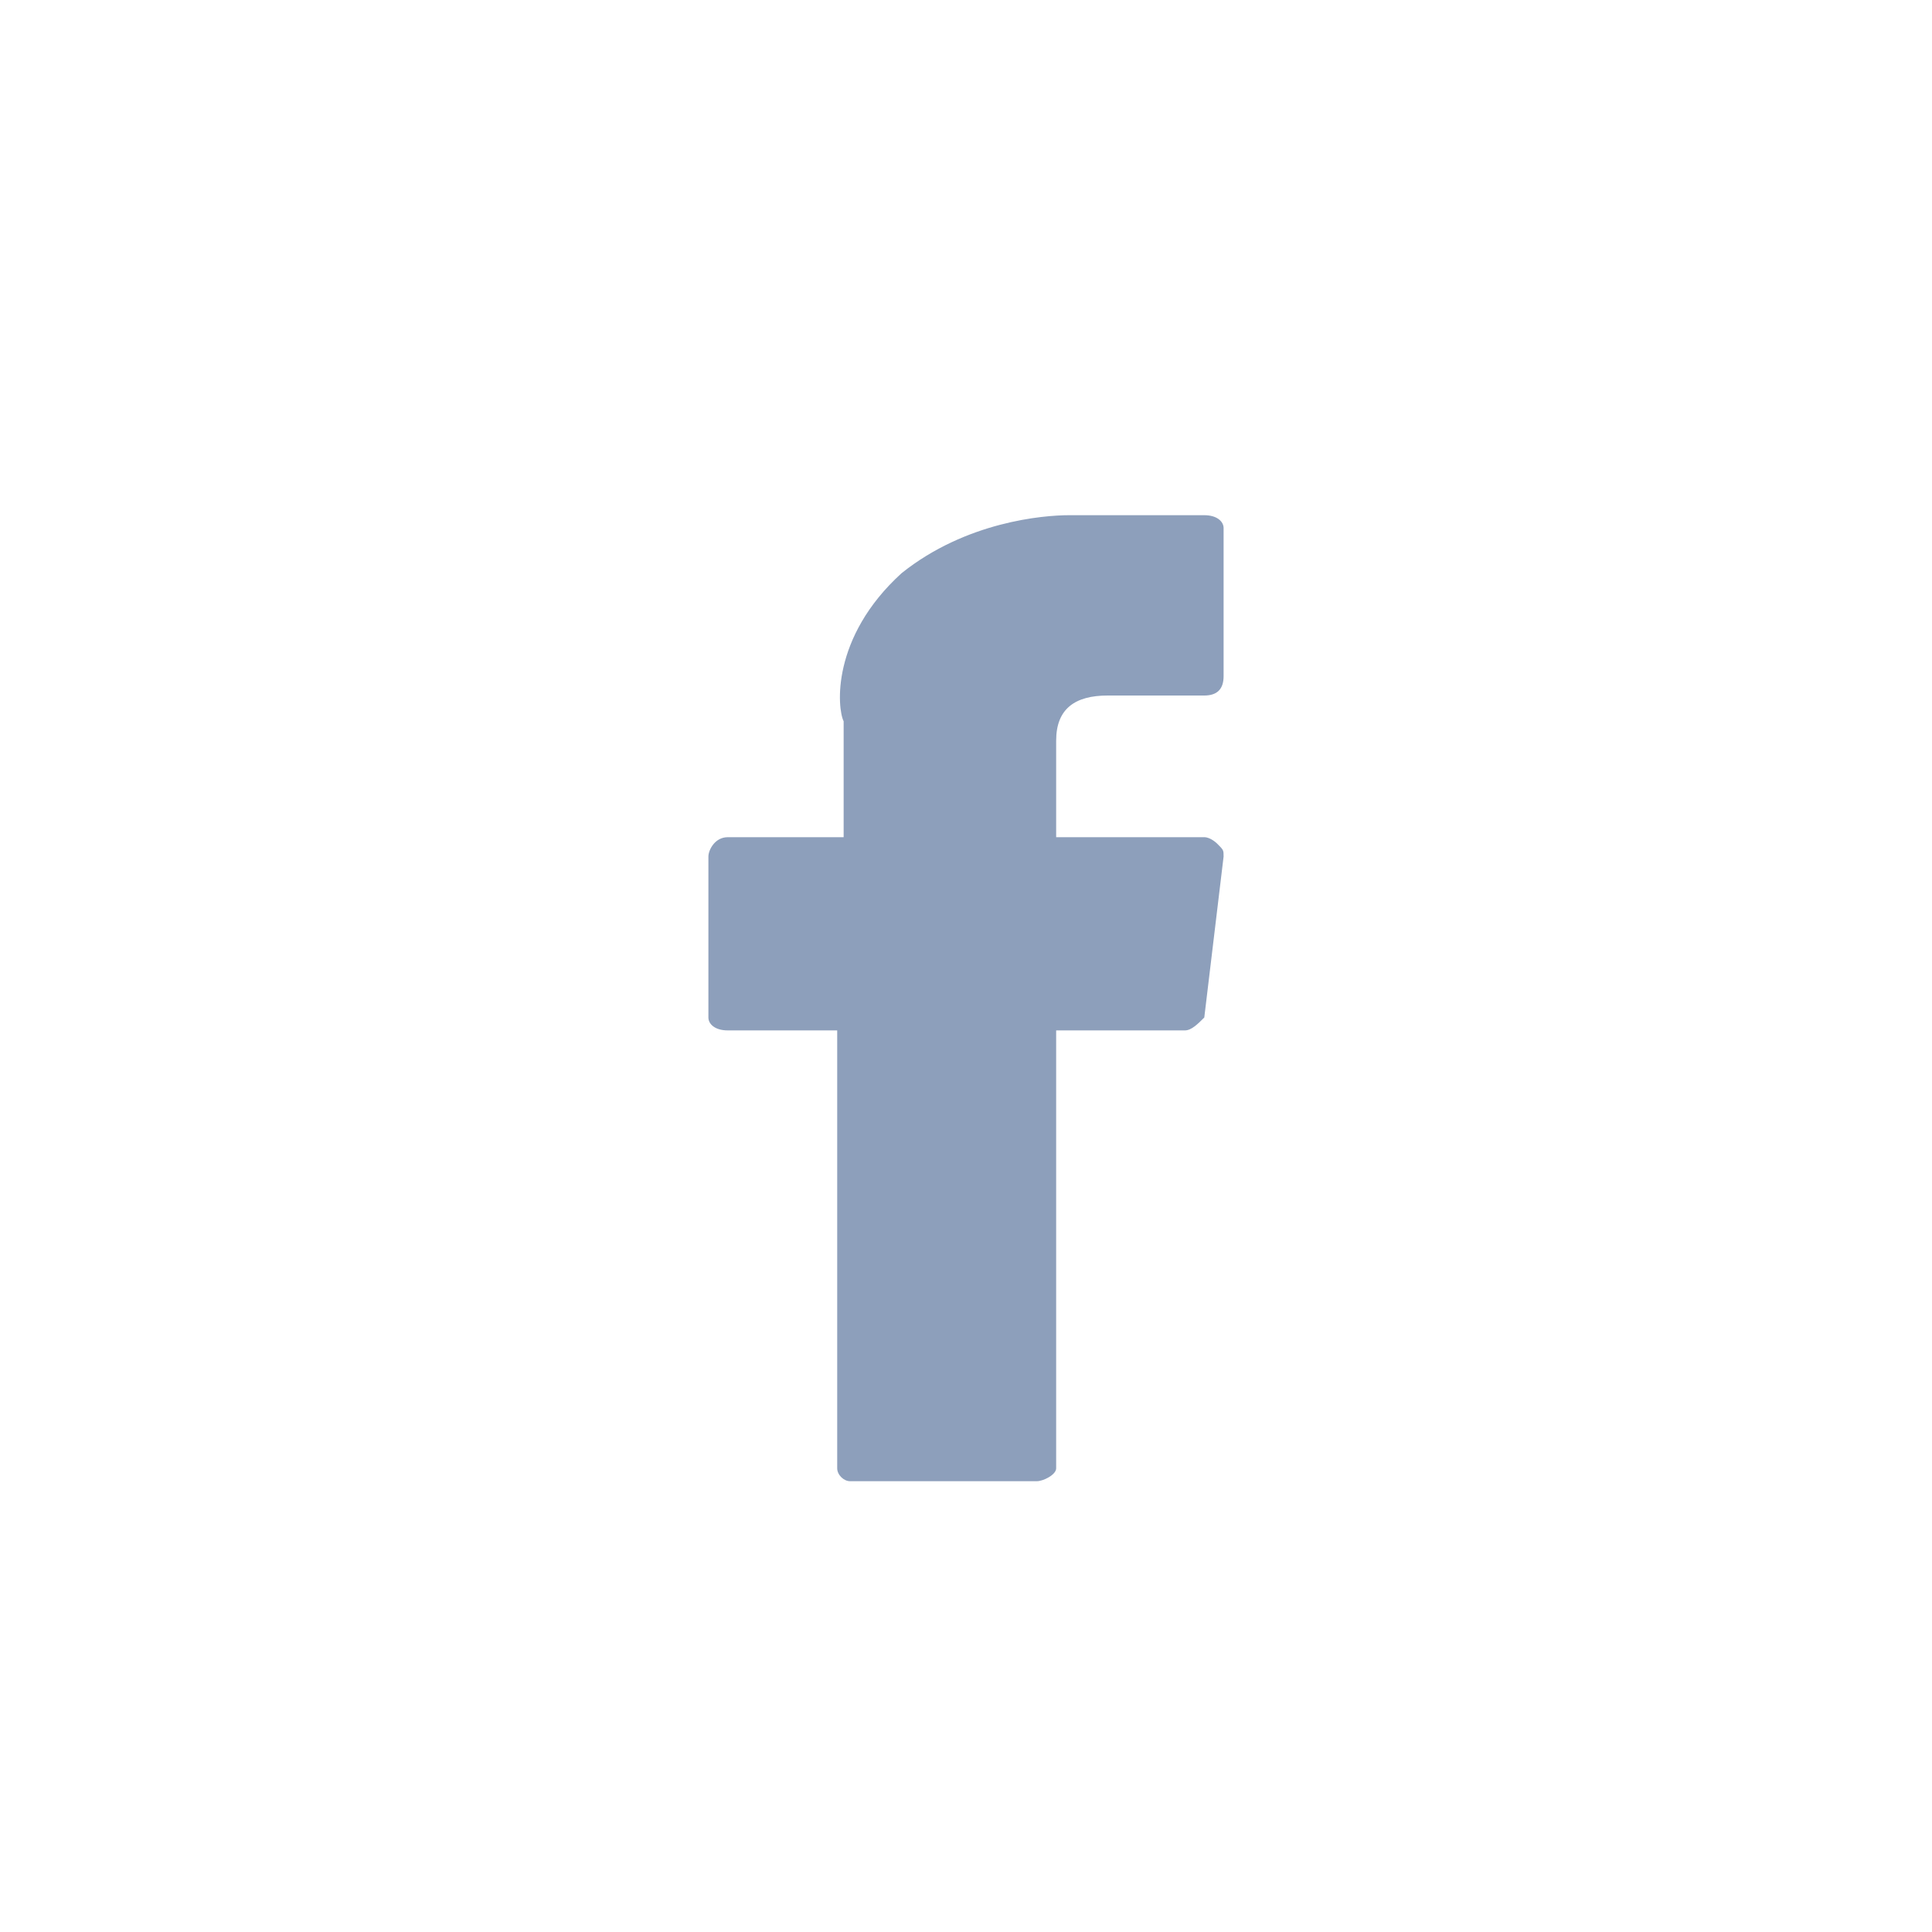 <svg xmlns="http://www.w3.org/2000/svg" viewBox="0 0 30 30" width="30" height="30">
	<path transform="translate(11, 8)" fill="#8D9FBB" d="M0.3,8H2v6.8C2,14.9,2.1,15,2.2,15h2.9c0.1,0,0.3-0.1,0.3-0.2V8h2c0.1,0,0.2-0.1,0.3-0.2L8,5.3 c0-0.1,0-0.1-0.1-0.2C7.9,5.1,7.8,5,7.7,5H5.4V3.5c0-0.5,0.3-0.7,0.8-0.7c0.1,0,1.5,0,1.5,0C7.9,2.8,8,2.7,8,2.5V0.2 C8,0.1,7.9,0,7.7,0H5.7c0,0,0,0-0.1,0C5.2,0,4,0.1,3,0.9C1.9,1.9,2,3,2.1,3.2V5H0.3C0.1,5,0,5.2,0,5.3v2.5C0,7.9,0.1,8,0.3,8z"/>
</svg>